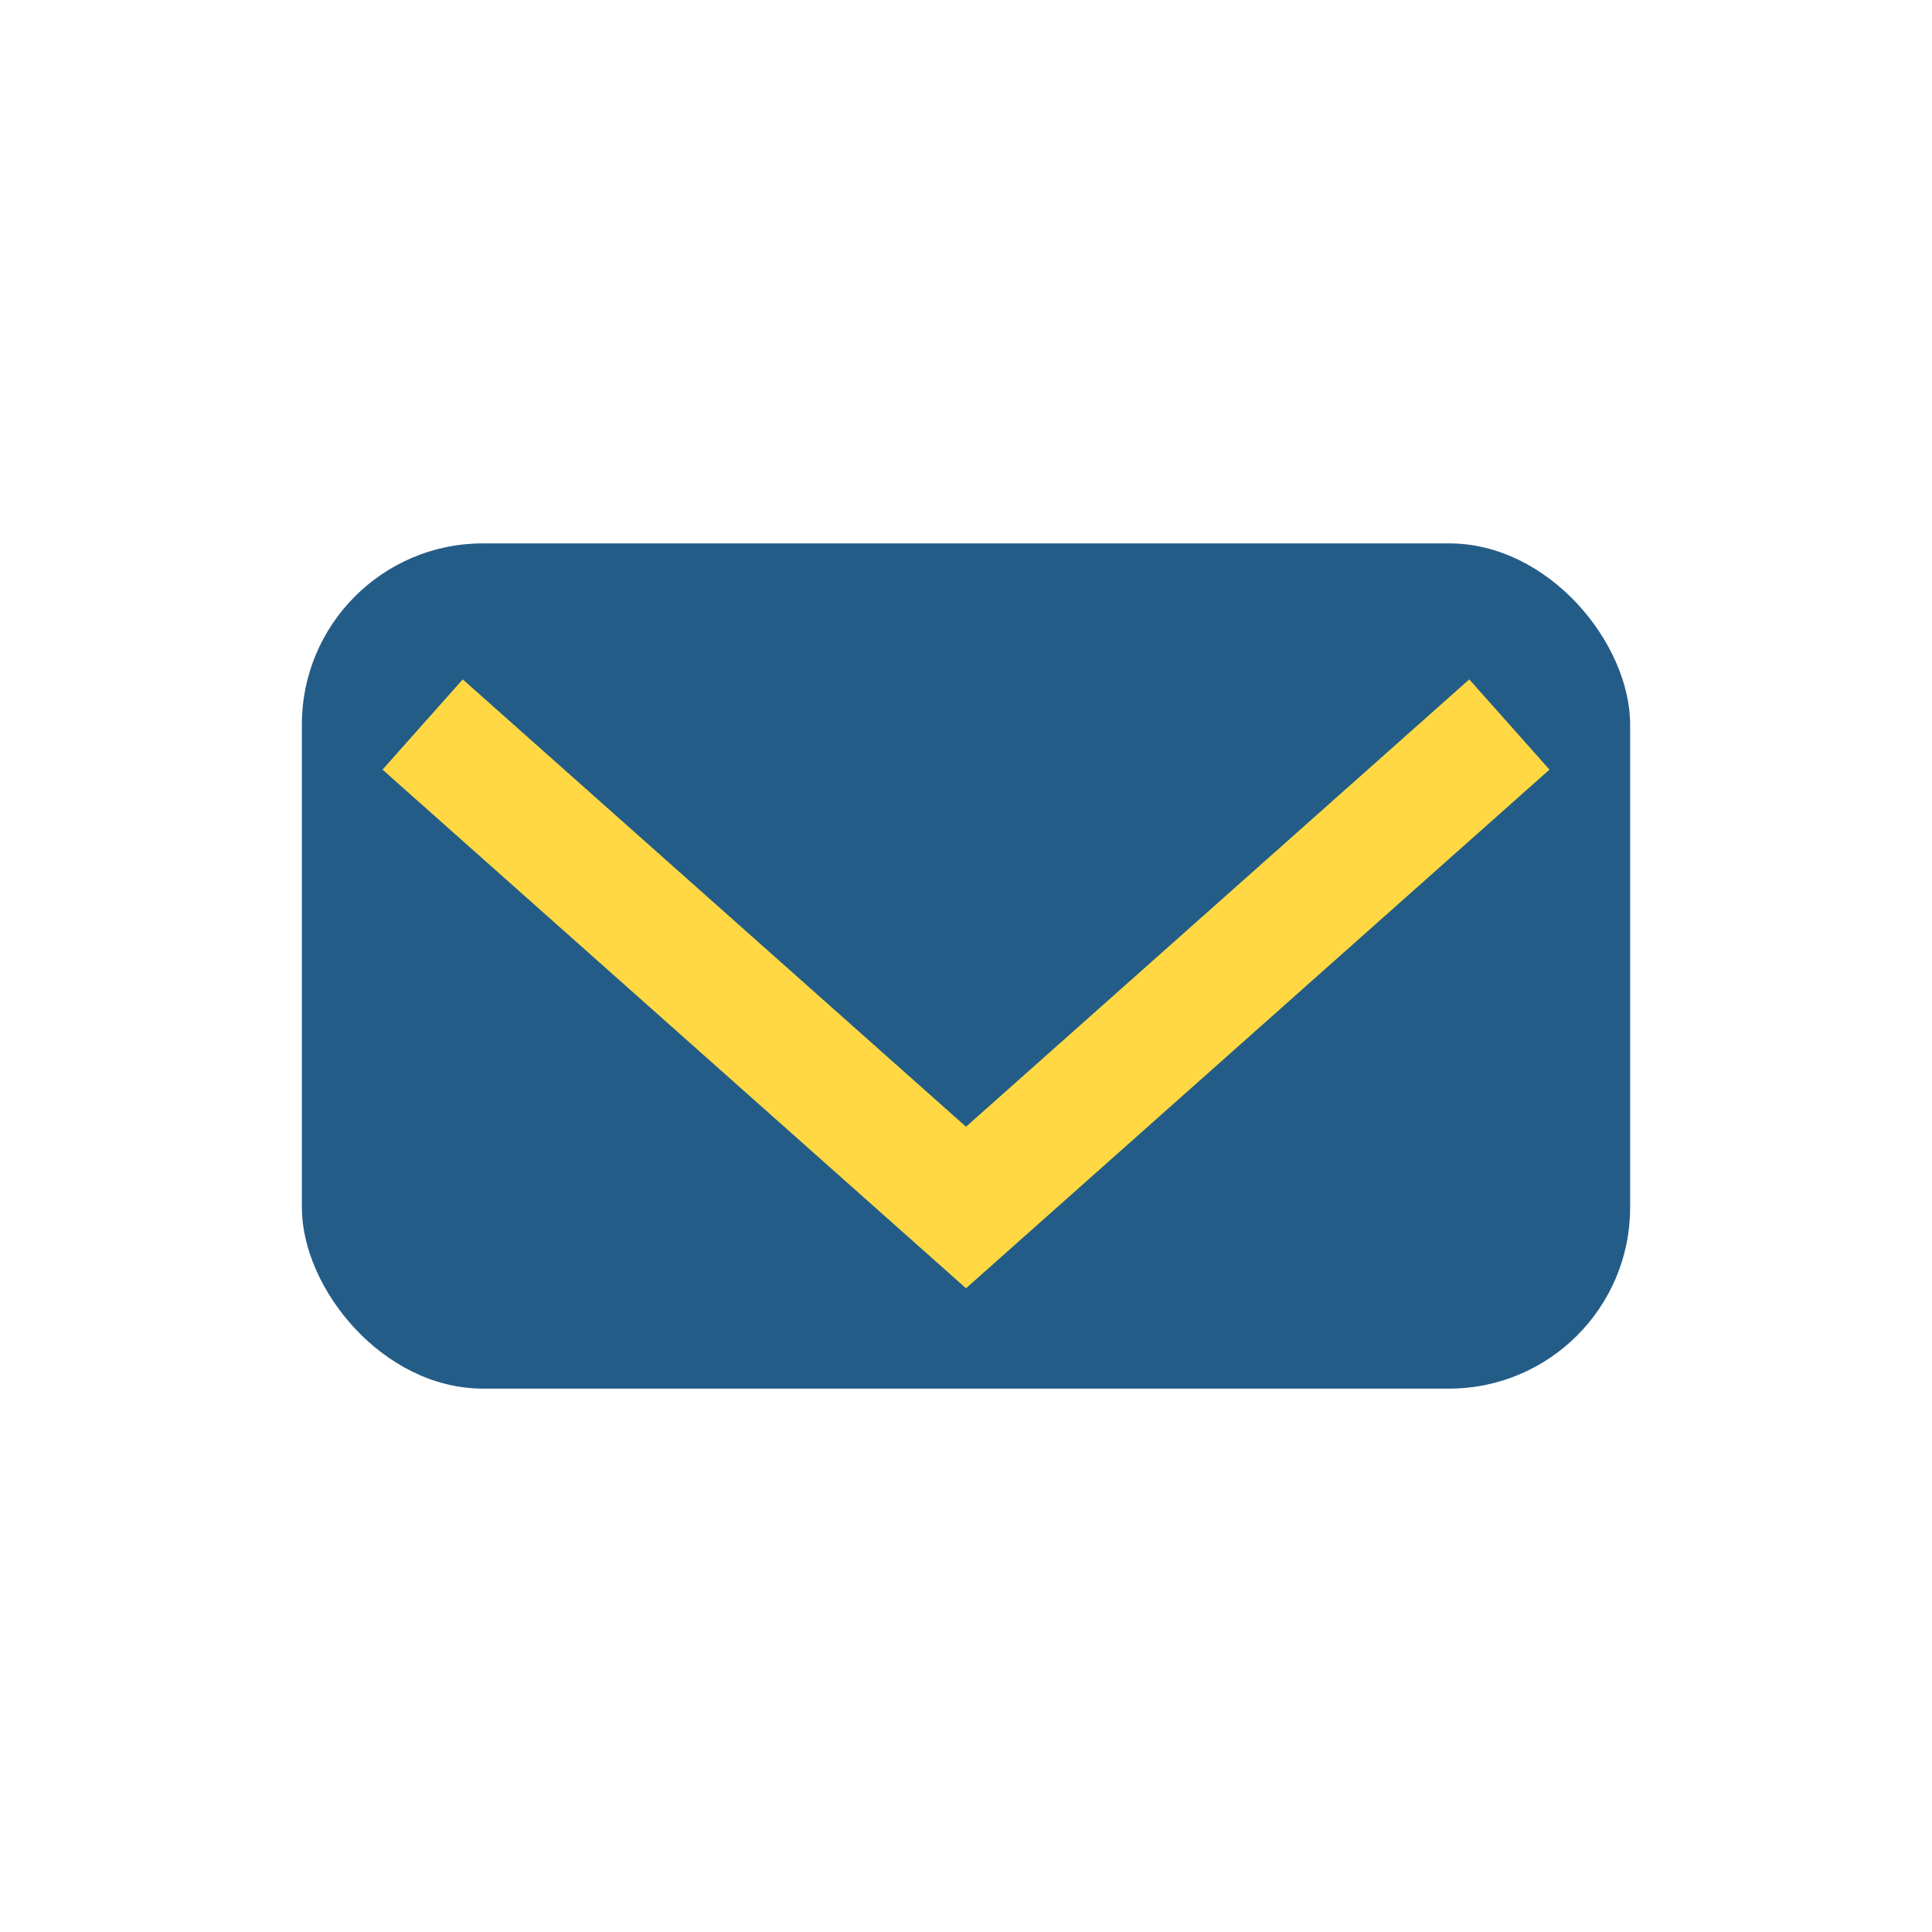 <?xml version="1.0" encoding="UTF-8"?>
<svg xmlns="http://www.w3.org/2000/svg" width="32" height="32" viewBox="0 0 32 32"><rect x="5" y="9" width="22" height="14" rx="3" fill="#245C88"/><path d="M7 12l9 8 9-8" stroke="#FFD843" stroke-width="2" fill="none"/></svg>